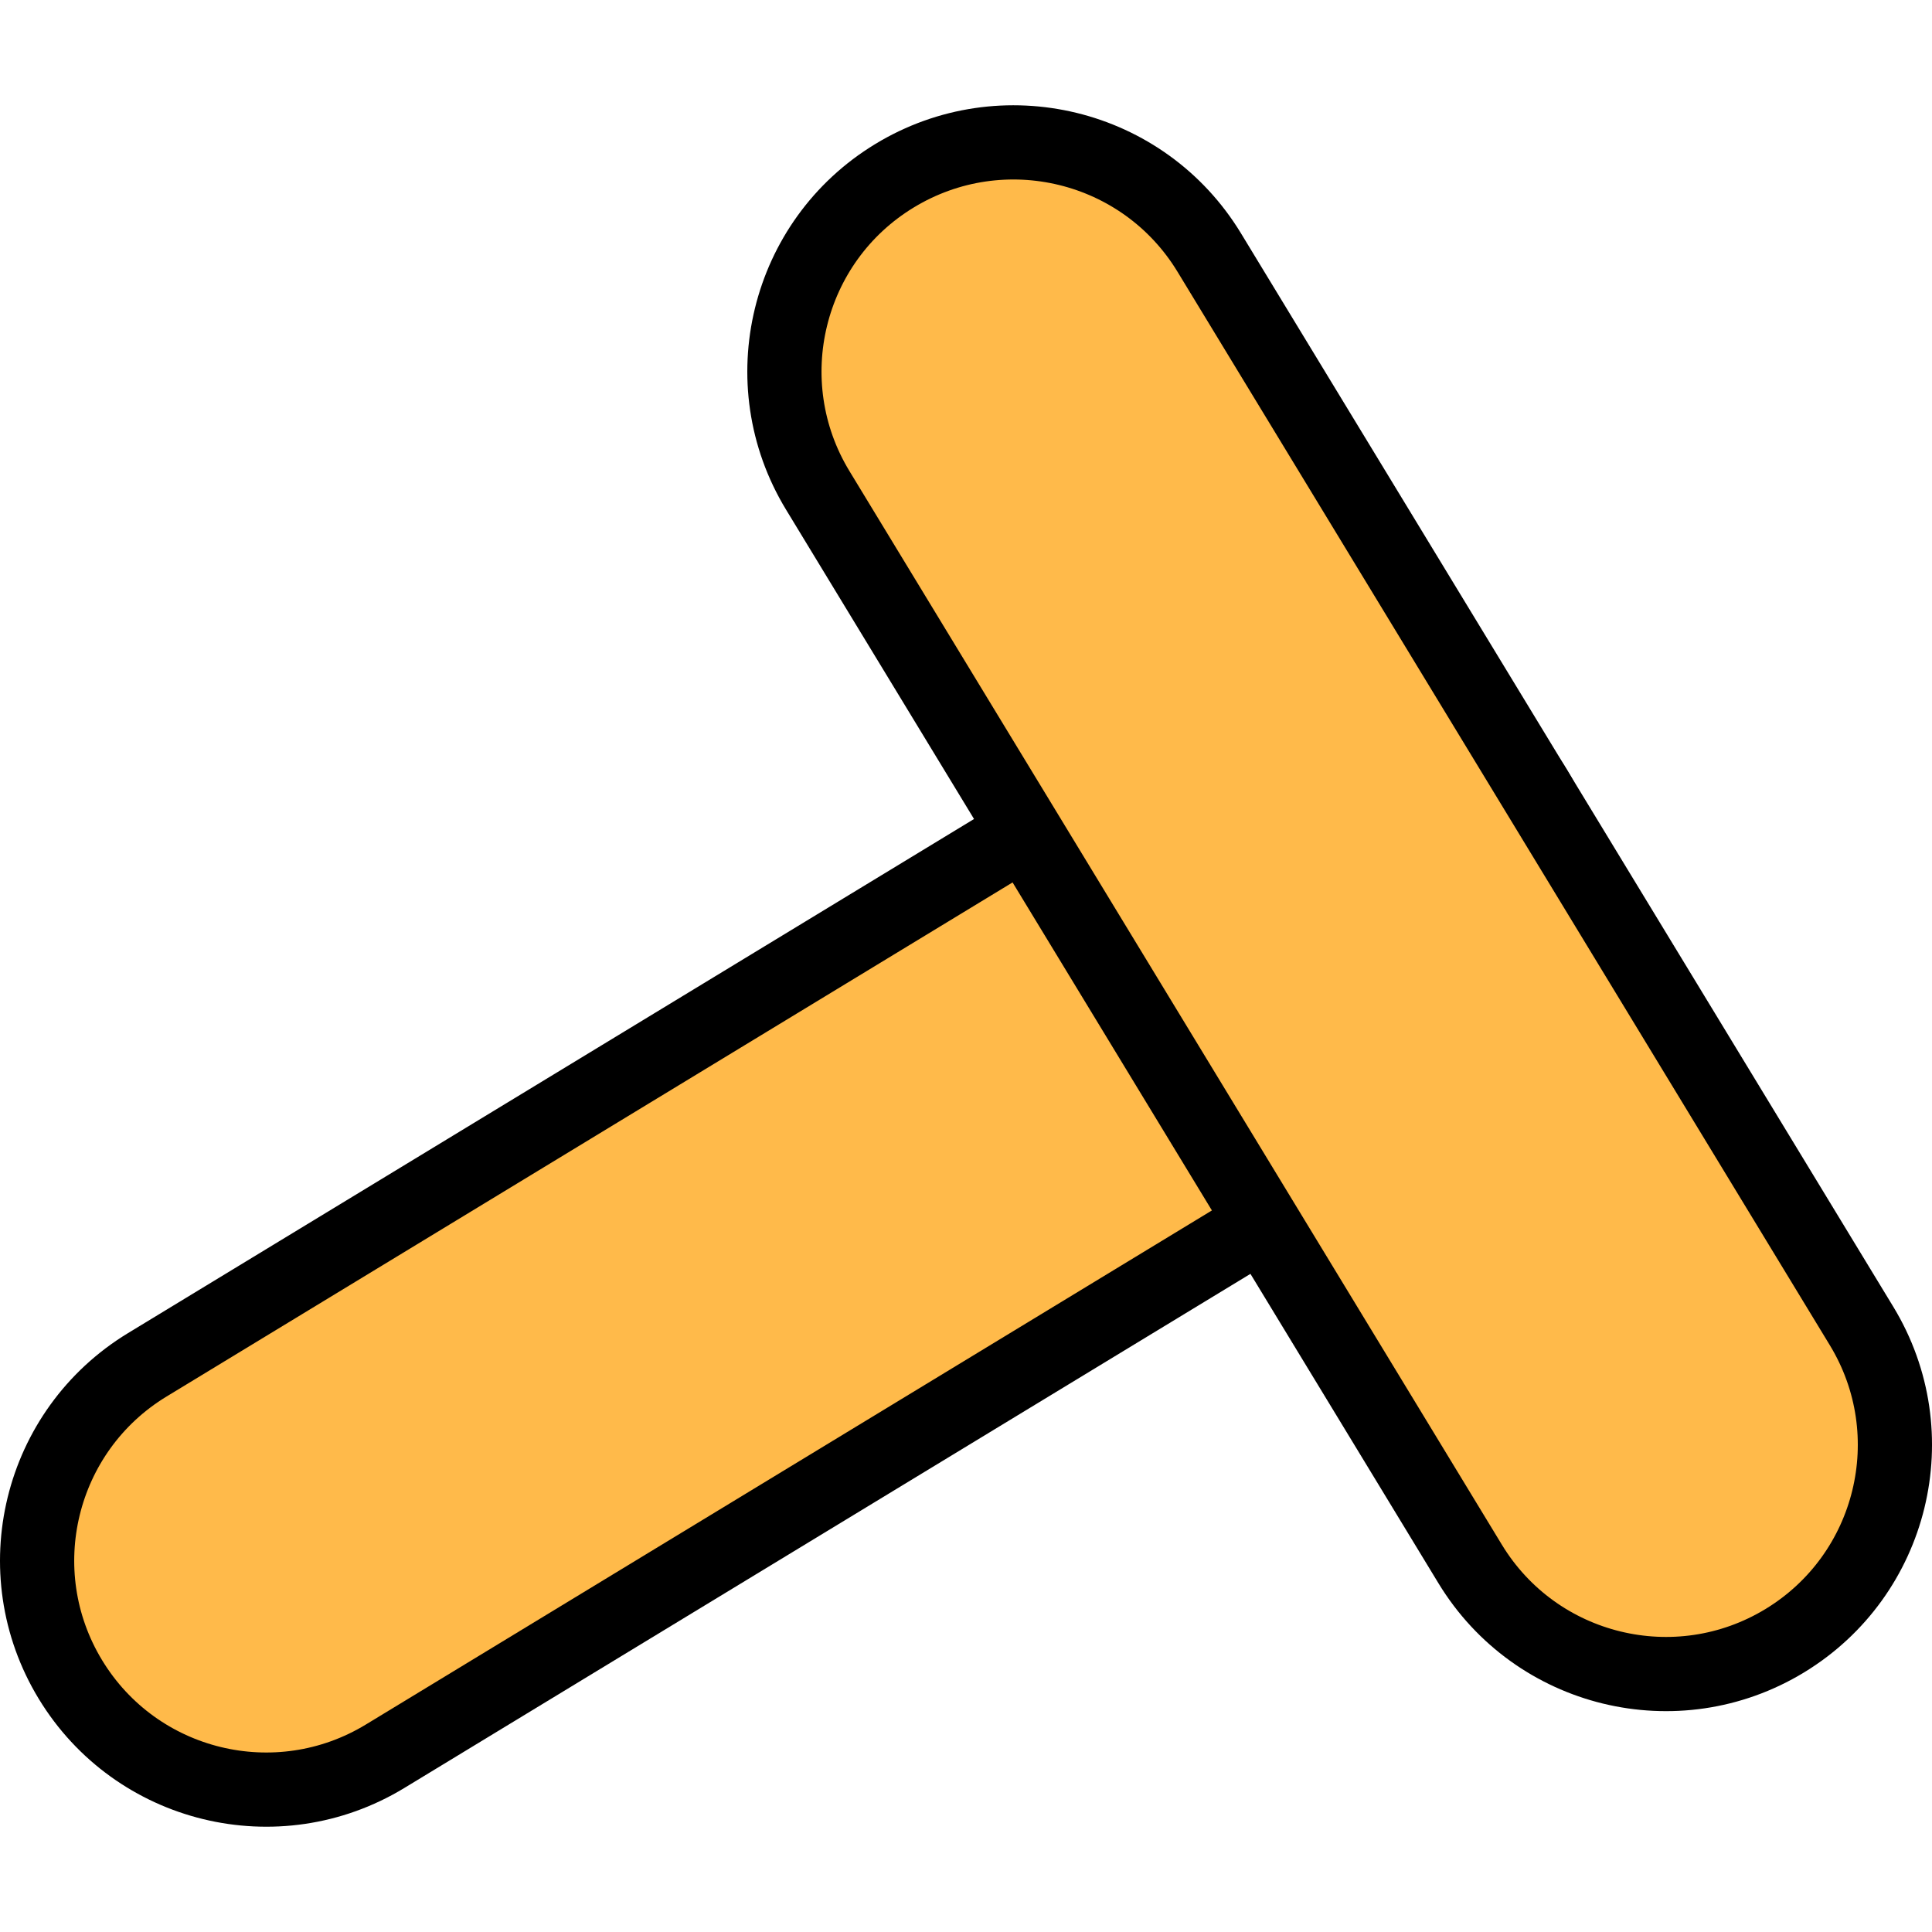 <?xml version="1.0" encoding="utf-8"?>
<!-- Created by: Science Figures, www.sciencefigures.org, Generator: Science Figures Editor -->
<!DOCTYPE svg PUBLIC "-//W3C//DTD SVG 1.1//EN" "http://www.w3.org/Graphics/SVG/1.1/DTD/svg11.dtd">
<svg version="1.1" id="Layer_1" xmlns="http://www.w3.org/2000/svg" xmlns:xlink="http://www.w3.org/1999/xlink" 
	 width="800px" height="800px" viewBox="0 0 65.086 57.991" enable-background="new 0 0 65.086 57.991" xml:space="preserve">
<g>
	<path id="changecolor_8_" fill="#FFBA4A" d="M2.372,53.032c-2.211-3.641-1.053-8.387,2.588-10.6l36.166-21.977
		c3.639-2.213,8.387-1.057,10.6,2.586c2.213,3.641,1.053,8.387-2.588,10.602L12.973,55.618C9.333,57.831,4.586,56.675,2.372,53.032z
		"/>
	<g>
		<path fill="none" stroke="#000000" stroke-width="2.5" stroke-miterlimit="10" d="M2.372,53.032
			c-2.211-3.641-1.053-8.387,2.588-10.6l36.166-21.977c3.639-2.213,8.387-1.057,10.6,2.586c2.213,3.641,1.053,8.387-2.588,10.602
			L12.973,55.618C9.333,57.831,4.586,56.675,2.372,53.032z"/>
	</g>
	<path id="changecolor" fill="#FFBA4A" d="M49.526,49.138L27.549,12.973c-2.213-3.641-1.055-8.389,2.586-10.6
		c3.643-2.213,8.389-1.057,10.602,2.586l21.977,36.165c2.213,3.643,1.053,8.387-2.588,10.602
		C56.485,53.938,51.739,52.78,49.526,49.138z"/>
	<g>
		<path fill="none" stroke="#000000" stroke-width="2.5" stroke-miterlimit="10" d="M49.526,49.138L27.549,12.973
			c-2.213-3.641-1.055-8.389,2.586-10.6c3.643-2.213,8.389-1.057,10.602,2.586l21.977,36.165c2.213,3.643,1.053,8.387-2.588,10.602
			C56.485,53.938,51.739,52.78,49.526,49.138z"/>
	</g>
</g>
</svg>